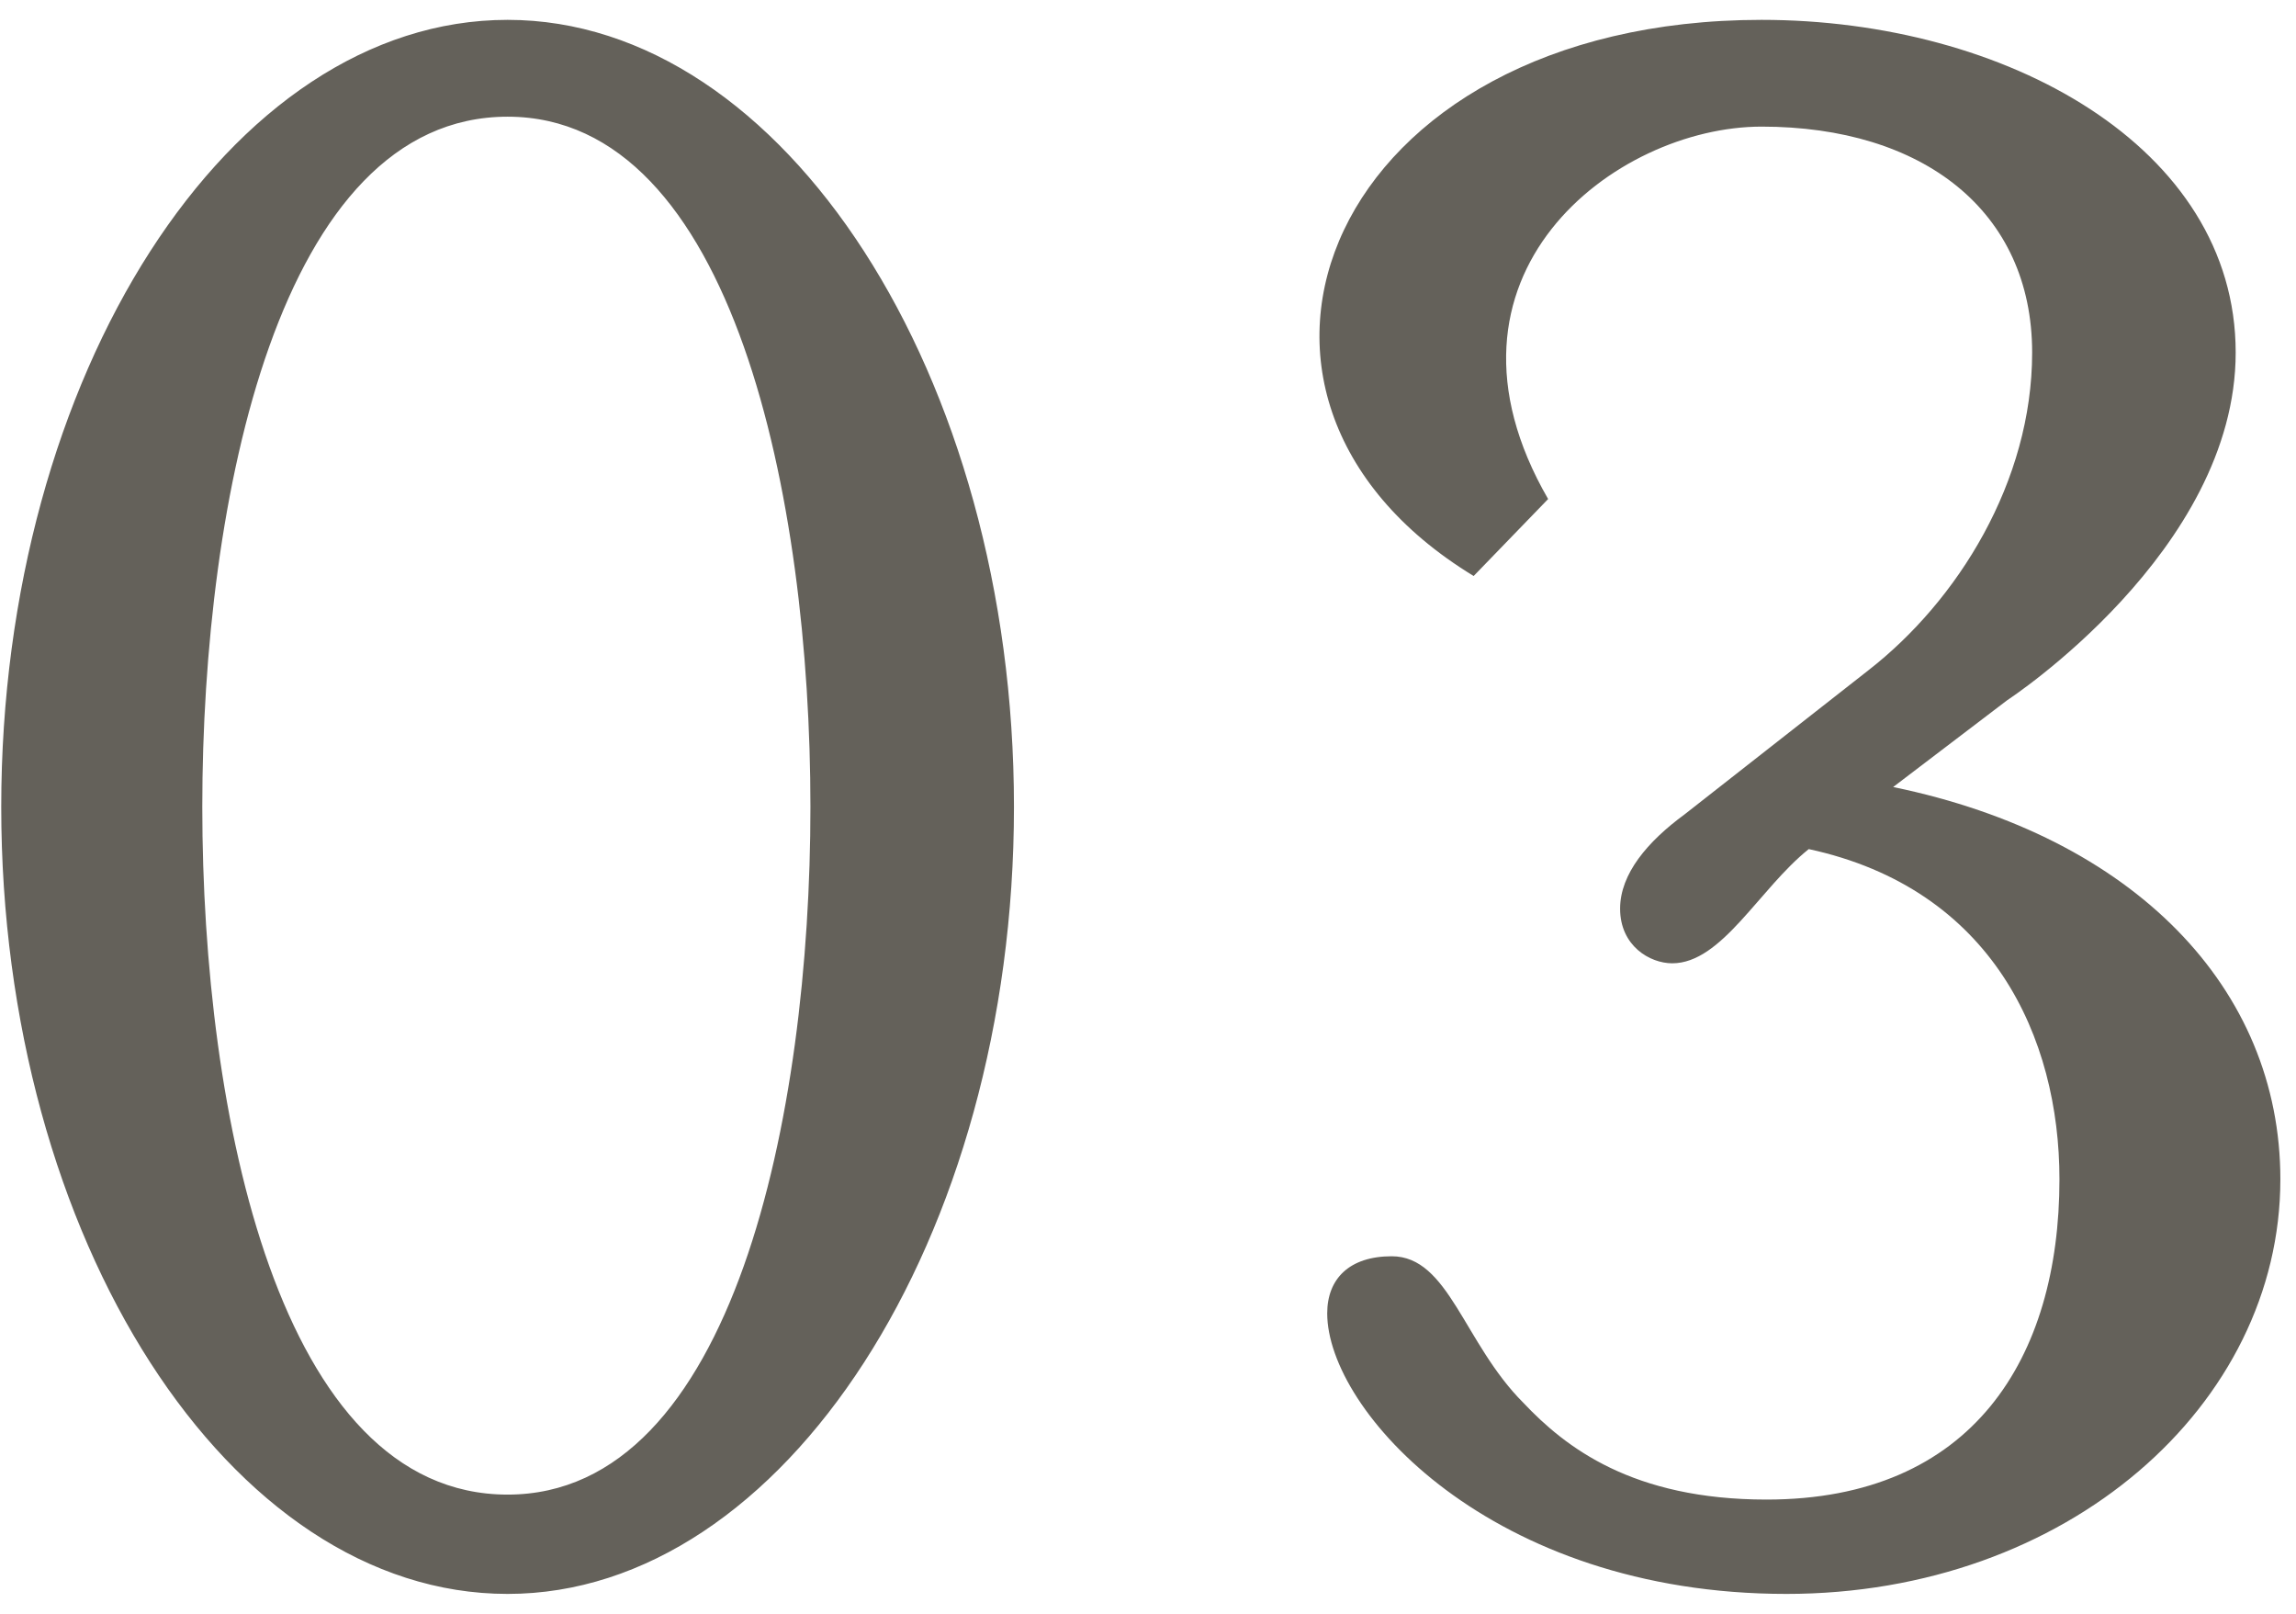 <svg xmlns="http://www.w3.org/2000/svg" width="74" height="52" viewBox="0 0 74 52" fill="none"><path d="M32.68 26C32.68 39.92 25.24 51.36 16.36 51.36C7.4 51.36 0.04 39.92 0.04 26C0.04 12.08 7.4 0.64 16.36 0.64C25.24 0.64 32.68 12.08 32.68 26ZM16.36 3.76C9 3.76 6.52 16.08 6.52 26C6.52 35.92 9 48.16 16.36 48.16C23.64 48.16 26.12 35.92 26.12 26C26.12 16.08 23.64 3.76 16.36 3.76ZM58.296 27.36C56.696 28.64 55.496 31.04 53.896 31.04C53.176 31.04 52.216 30.48 52.216 29.28C52.216 28.16 53.096 27.12 54.296 26.24L60.216 21.6C63.096 19.36 65.496 15.52 65.496 11.36C65.496 6.8 61.976 4.08 56.776 4.08C52.056 4.08 45.736 8.88 49.896 16.08L47.496 18.56C37.896 12.72 42.856 0.64 56.776 0.64C64.616 0.64 72.056 4.72 72.056 11.36C72.056 17.76 64.696 22.56 64.696 22.56L61.016 25.36C68.776 26.96 73.496 31.84 73.496 38C73.496 45.28 66.616 51.36 57.576 51.36C48.056 51.36 42.776 45.44 42.776 42.32C42.776 41.2 43.496 40.48 44.856 40.48C46.696 40.48 47.176 43.28 49.096 45.2C50.456 46.64 52.616 48.32 56.936 48.32C63.576 48.32 66.376 43.76 66.376 38C66.376 33.44 64.216 28.64 58.296 27.36Z" fill="#64615A"></path></svg>
